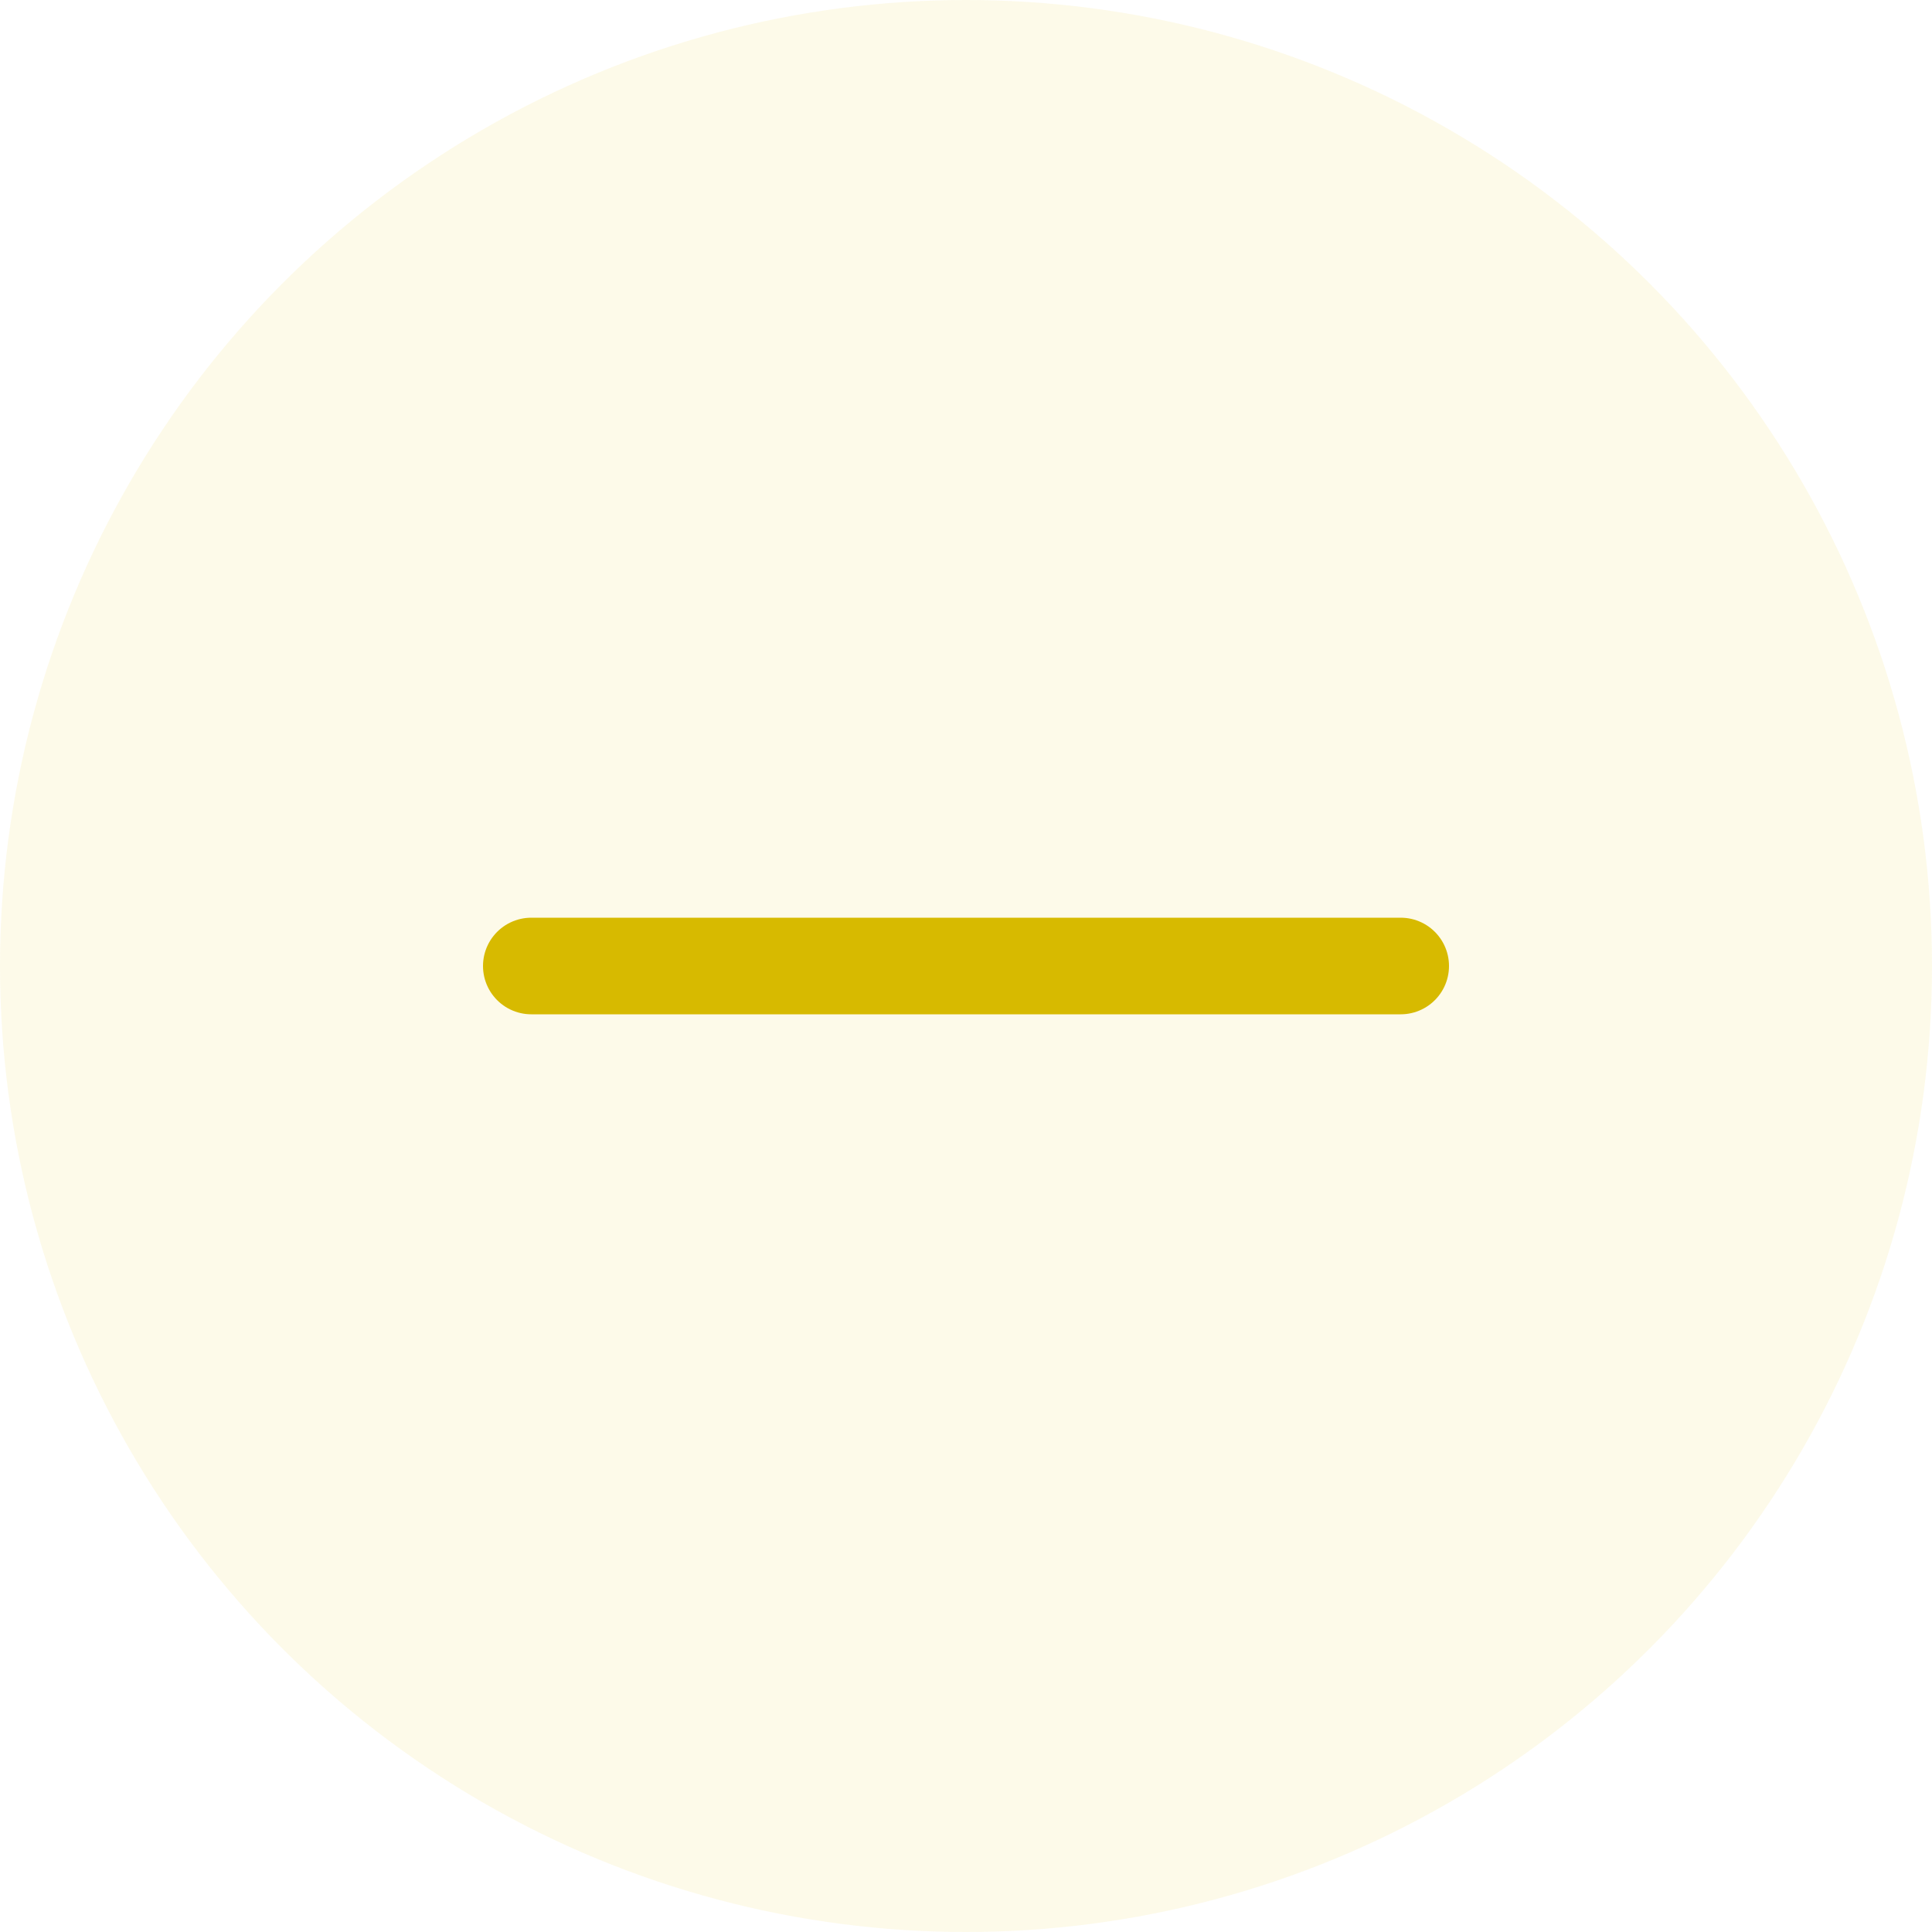<svg width="40" height="40" viewBox="0 0 40 40" fill="none" xmlns="http://www.w3.org/2000/svg">
<circle cx="20" cy="20" r="20" fill="#E6CC26" fill-opacity="0.1"/>
<path d="M11 20H29" stroke="#D7BA00" stroke-width="2" stroke-linecap="round"/>
</svg>
